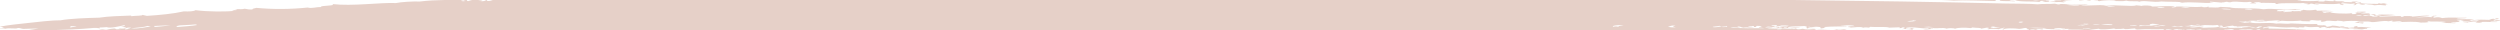 <?xml version="1.0" encoding="UTF-8" standalone="no"?><svg xmlns="http://www.w3.org/2000/svg" xmlns:xlink="http://www.w3.org/1999/xlink" fill="#e6d0c8" height="5.8" preserveAspectRatio="xMidYMid meet" version="1" viewBox="0.0 -0.0 479.3 5.8" width="479.3" zoomAndPan="magnify"><defs><clipPath id="a"><path d="M 391 5 L 392 5 L 392 5.781 L 391 5.781 Z M 391 5"/></clipPath><clipPath id="b"><path d="M 429 5 L 431 5 L 431 5.781 L 429 5.781 Z M 429 5"/></clipPath><clipPath id="c"><path d="M 364 5 L 367 5 L 367 5.781 L 364 5.781 Z M 364 5"/></clipPath><clipPath id="d"><path d="M 354 5 L 356 5 L 356 5.781 L 354 5.781 Z M 354 5"/></clipPath><clipPath id="e"><path d="M 357 5 L 359 5 L 359 5.781 L 357 5.781 Z M 357 5"/></clipPath><clipPath id="f"><path d="M 19 5 L 21 5 L 21 5.781 L 19 5.781 Z M 19 5"/></clipPath><clipPath id="g"><path d="M 0 0 L 479.328 0 L 479.328 5.781 L 0 5.781 Z M 0 0"/></clipPath></defs><g><g clip-path="url(#a)" id="change1_1"><path d="M 391.617 5.781 L 391.816 5.781 C 391.75 5.777 391.684 5.777 391.617 5.781" fill="inherit" fill-rule="evenodd"/></g><g clip-path="url(#b)" id="change1_2"><path d="M 429.992 5.781 L 430.613 5.781 C 430.625 5.758 430.711 5.734 430.809 5.715 C 430.328 5.656 430.273 5.727 429.992 5.781" fill="inherit" fill-rule="evenodd"/></g><g clip-path="url(#c)" id="change1_3"><path d="M 364.535 5.781 L 366.441 5.781 C 366.449 5.777 366.457 5.777 366.465 5.773 C 365.906 5.73 365.309 5.824 364.762 5.727 C 364.652 5.746 364.578 5.762 364.535 5.781" fill="inherit" fill-rule="evenodd"/></g><g clip-path="url(#d)" id="change1_7"><path d="M 354.516 5.781 L 355.508 5.781 C 355.125 5.75 354.773 5.738 354.516 5.781" fill="inherit" fill-rule="evenodd"/></g><g clip-path="url(#e)" id="change1_5"><path d="M 357.676 5.781 L 358.371 5.781 C 358.184 5.773 357.988 5.766 357.727 5.754 C 357.699 5.762 357.688 5.77 357.676 5.781" fill="inherit" fill-rule="evenodd"/></g><g id="change1_8"><path d="M 399.578 0.004 L 398.594 0.004 C 398.652 0.023 398.676 0.051 398.613 0.098 C 398.926 0.102 399.254 0.047 399.578 0.004" fill="inherit" fill-rule="evenodd"/></g><g id="change1_9"><path d="M 374.562 0.117 C 376.582 -0.008 379.855 0.148 382.355 0.191 C 382.895 0.133 382.406 0.062 382.715 0.004 L 377.133 0.004 C 377.117 0.008 377.105 0.012 377.09 0.016 C 377.055 0.008 377.02 0.008 376.988 0.004 L 372.297 0.004 C 373.055 0.023 373.812 0.059 374.562 0.117" fill="inherit" fill-rule="evenodd"/></g><g id="change1_10"><path d="M 441.727 0.02 C 441.742 0.012 441.766 0.008 441.785 0.004 L 441.598 0.004 C 441.641 0.012 441.684 0.008 441.727 0.02" fill="inherit" fill-rule="evenodd"/></g><g id="change1_11"><path d="M 400.008 0.145 C 400.496 0.23 400.945 0.086 400.824 0.004 L 400.746 0.004 C 400.699 0.051 400.133 0.094 400.008 0.145" fill="inherit" fill-rule="evenodd"/></g><g clip-path="url(#f)" id="change1_6"><path d="M 20.508 5.602 C 19.977 5.598 18.914 5.652 19.031 5.781 L 19.48 5.781 C 19.832 5.723 20.285 5.664 20.508 5.602" fill="inherit" fill-rule="evenodd"/></g><g clip-path="url(#g)" id="change1_4"><path d="M 473.395 3.953 C 473.715 3.996 473.578 3.906 473.887 3.863 C 474.309 4.066 474.848 3.77 475.266 3.973 C 474.699 4.133 473.383 4.059 473.395 3.953 Z M 451.621 2.969 C 452.043 2.961 452.48 2.863 452.871 2.98 C 452.164 3.137 451.707 2.98 451.621 2.969 Z M 432.676 3.84 C 433.191 3.852 433.738 3.75 434.23 3.855 C 433.785 3.941 432.547 3.996 432.676 3.84 Z M 430.371 1.77 C 430.441 1.648 431.434 1.66 431.926 1.785 C 431.379 1.906 430.875 1.828 430.371 1.77 Z M 431.582 5.102 C 431.449 5.078 430.598 5.098 430.945 5.156 C 431.477 5.125 431.988 5.148 432.488 5.234 C 432.047 5.34 431.652 5.258 431.258 5.16 C 430.75 5.246 429.863 5.191 429.801 5.363 C 428.82 5.219 427.539 5.504 427.031 5.211 C 426.906 5.398 425.832 5.383 425.293 5.289 C 426.801 5.262 426.582 5.039 428.039 4.91 C 428.59 5.168 428.609 4.887 428.926 5.105 C 429.723 5.066 431.355 4.945 431.582 5.102 Z M 433.617 5.09 C 433.855 5.238 432.711 5.227 433.246 5.332 C 432.922 5.383 432.602 5.41 432.297 5.387 C 433.016 5.293 432.617 4.992 433.617 5.09 Z M 422.473 5.324 C 422.227 5.27 421.98 5.215 421.734 5.16 C 421.105 5.168 420.441 5.348 419.848 5.203 C 420.18 5.012 421.617 4.988 422.387 5.043 C 422.242 4.996 422.477 4.988 422.715 4.984 C 422.199 4.969 421.707 4.832 421.188 4.844 C 420.363 5.016 419.555 5.141 418.812 4.977 C 420.066 4.992 419.766 4.852 420.266 4.773 C 420.254 4.934 420.871 4.84 421.215 4.723 C 421.625 4.734 421.781 4.77 421.809 4.852 C 422.938 4.711 423.973 4.941 425.102 4.789 C 425.586 4.871 424.992 5.062 425.859 4.891 C 426.379 4.984 426.344 5.234 425.488 5.133 C 425.668 5.094 425.828 5.055 425.52 5.012 C 425.324 5.359 423.527 5.234 422.473 5.324 Z M 419.133 5.57 C 419.605 5.594 420.895 5.559 420.824 5.68 C 420.348 5.68 419.055 5.723 419.133 5.57 Z M 418.133 1.371 C 418.727 1.281 419.281 1.34 419.84 1.422 C 419.234 1.543 418.695 1.406 418.133 1.371 Z M 416.285 5.078 C 416.508 5.039 416.727 5 416.945 4.961 C 417.324 5.094 417.742 5.098 418.191 4.973 C 418.336 5.004 418.484 5.035 418.633 5.066 C 417.828 5.172 417.062 5.098 416.285 5.078 Z M 427.699 1.836 C 427.098 1.75 426.441 1.867 425.855 1.695 C 426.406 1.621 427.723 1.688 427.699 1.836 Z M 413.68 4.895 C 414.223 4.809 414.734 4.84 415.223 4.973 C 414.684 5.043 414.191 4.934 413.68 4.895 Z M 413.32 5.078 C 413.074 5.023 412.828 4.969 412.582 4.918 C 411.496 5.055 411.262 4.922 410.059 5.016 C 410.383 4.957 409.863 4.891 410.414 4.836 C 411.008 4.961 411.648 4.898 412.281 4.852 C 412.059 4.746 412.023 4.641 412.672 4.547 C 413.129 4.594 413.59 4.609 414.035 4.715 C 413.547 4.812 413.098 4.727 412.598 4.855 C 412.832 4.984 414.031 4.926 414.109 5.055 C 413.852 5.027 413.594 5.027 413.32 5.078 Z M 408.383 4.848 C 409.039 4.922 409 4.723 409.793 4.828 C 409.387 4.953 408.199 5.016 408.383 4.848 Z M 415.004 1.406 C 414.953 1.531 414.047 1.559 413.578 1.484 C 413.633 1.328 414.52 1.379 415.004 1.406 Z M 405.359 1.25 C 404.898 1.215 404.402 1.328 403.965 1.207 C 404.379 0.996 405.988 1.289 405.359 1.25 Z M 404.953 4.812 C 404.223 4.828 403.508 4.766 402.793 4.73 C 403.477 4.605 405.344 4.582 404.953 4.812 Z M 401.219 4.777 C 401.492 4.652 402.023 4.621 402.645 4.695 C 402.156 4.754 401.688 4.758 401.219 4.777 Z M 399.328 5.473 C 399.824 5.582 400.395 5.371 400.887 5.488 C 400.434 5.586 399.199 5.629 399.328 5.473 Z M 399.023 4.816 C 398.746 4.871 398.488 4.867 398.234 4.84 C 398.777 4.746 399.305 4.723 399.809 4.793 C 399.539 4.832 399.258 4.914 399.008 4.879 C 399.098 4.859 399.176 4.84 399.023 4.816 Z M 396.219 0.945 C 397.07 0.867 397.867 1.016 398.715 0.969 C 398.383 1.168 396.984 1.023 396.219 0.945 Z M 399.559 4.543 C 399.852 4.609 400.188 4.504 400.477 4.613 C 400.312 4.645 400.152 4.672 399.984 4.703 C 399.594 4.625 399.211 4.656 399.559 4.543 Z M 389.062 5.309 C 390.484 5.312 391.117 5.324 392.324 5.371 C 391.211 5.469 390.129 5.426 389.062 5.309 Z M 387.27 4.332 C 386.574 4.23 387.484 4.066 387.93 4.215 C 387.469 4.293 387.848 4.328 387.27 4.332 Z M 382.18 5.367 C 381.602 5.27 381.383 5.176 382.09 5.086 C 382.57 5.117 382.691 5.281 383.457 5.258 C 383.008 5.402 382.621 5.258 382.18 5.367 Z M 368.797 5.176 C 369.441 5.105 370.062 5.113 370.672 5.195 C 370.027 5.266 369.402 5.258 368.797 5.176 Z M 365.629 4.094 C 366.094 3.961 366.754 4.023 366.77 3.887 C 366.871 3.906 366.969 3.93 367.07 3.949 C 367.176 3.934 367.285 3.922 367.383 3.953 C 367.082 4.098 366.289 4.184 365.629 4.094 Z M 342.23 5.293 C 341.523 5.203 342.441 5.02 342.895 5.113 C 342.441 5.172 342.812 5.238 342.23 5.293 Z M 331.766 5.285 C 332.449 5.062 332.988 5.406 333.652 5.242 C 333.262 5.164 332.879 5.195 333.223 5.082 C 333.914 5.086 333.594 5.219 334.262 5.309 C 334.973 5.16 335.59 5.402 336.309 5.234 C 335.898 5.203 335.477 5.234 335.09 5.102 C 335.426 5.016 335.719 5.098 336.059 4.984 C 336.613 5.035 335.875 5.227 336.637 5.176 C 337.105 5.109 336.188 5.027 336.844 4.961 C 337.16 4.945 337.465 4.977 337.766 5.031 C 337.707 5.125 337.047 5.211 337.227 5.309 C 337.598 5.289 337.941 5.367 338.297 5.41 C 336.105 5.43 333.918 5.441 331.766 5.285 Z M 330.078 5.176 C 330.23 5.039 331.016 5.16 330.906 4.969 C 331.668 5.062 330.527 5.273 330.078 5.176 Z M 328.355 5.191 C 328.387 5.055 329.172 5.102 329.664 4.953 C 329.812 4.988 329.961 5.02 330.105 5.051 C 329.508 5.148 328.906 5.289 328.355 5.191 Z M 319.781 5.137 C 320.289 5.031 320.375 4.797 321.234 4.938 C 320.746 5.059 320.398 5.156 321.324 5.215 C 320.789 5.277 320.277 5.242 319.781 5.137 Z M 310.258 5.141 C 309.969 5.039 309.66 5.035 309.32 5.133 C 308.75 4.938 310.414 4.727 311.266 4.84 C 310.32 4.961 310.367 4.973 310.258 5.141 Z M 88.348 0.18 C 88.531 0.105 88.691 0.051 89.004 0.062 C 88.836 0.102 89.059 0.145 89.281 0.188 C 88.953 0.258 88.645 0.254 88.348 0.18 Z M 37.723 4.809 C 36.926 4.957 35.285 5.082 34.039 5.176 C 33.559 5.066 33.938 4.969 34.426 4.867 C 35.18 4.793 36.273 4.809 37.441 4.68 C 37.59 4.723 37.887 4.77 37.723 4.809 Z M 29.824 5.164 C 29.574 5.102 29.438 5.039 29.559 4.977 C 30.609 4.953 31.676 4.852 32.703 4.883 C 31.742 4.996 30.793 5.051 29.824 5.164 Z M 25.078 5.43 C 26.449 5.273 27.629 5.219 28.316 4.965 C 28.512 5.008 28.711 5.051 28.906 5.094 C 27.965 5.156 26.82 5.559 25.078 5.43 Z M 13.566 5.258 C 13.121 5.172 13.656 5.094 13.625 5.008 C 13.977 5.059 14.359 4.984 14.695 5.113 C 14.312 5.184 13.961 5.145 13.566 5.258 Z M 479.336 3.949 C 479.328 3.77 478.559 3.82 478.234 3.969 C 477.535 3.879 478.969 3.785 477.969 3.777 C 478.469 3.688 479.559 3.668 478.816 3.508 C 478.363 3.504 478.184 3.578 478.621 3.66 C 478.406 3.691 478.215 3.629 478.012 3.594 C 477.406 3.66 477.57 3.734 477.18 3.805 C 476.25 3.789 475.328 3.727 474.363 3.836 C 473.297 3.512 472.086 3.777 470.965 3.68 C 471.09 3.434 472.73 3.609 472.91 3.391 C 471.156 3.473 470.164 3.242 468.211 3.469 C 467.77 3.328 467.488 3.211 466.664 3.391 C 466.277 3.254 466.523 3.102 467.215 3.055 C 466.977 2.969 466.691 3.066 466.445 3.016 C 466.727 3.125 465.703 3.219 466.367 3.328 C 465.316 3.156 464.172 3.375 463.09 3.324 C 464.543 3.207 465.48 3.082 465.805 3.074 C 465.391 2.844 463.5 3.145 462.496 3.195 C 462.461 3.035 461.371 3.07 460.809 3.086 C 460.664 3.125 460.988 3.172 460.777 3.211 C 460.613 3.227 460.465 3.207 460.301 3.238 C 460.258 3.184 460.523 3.137 460.184 3.082 C 458.887 3.066 457.559 3.18 456.254 3.199 C 456.16 3.168 456.266 3.137 456.117 3.105 C 457.52 3.051 457.996 2.949 459.293 2.887 C 458.238 2.734 457.117 2.848 456.047 2.762 C 455.652 2.871 456.516 2.801 456.637 2.891 C 456.359 2.969 456.105 2.949 455.836 2.977 C 455.137 2.879 455.684 2.727 454.961 2.719 C 454.648 2.77 454.797 2.82 454.461 2.871 C 454.605 2.902 454.773 2.859 454.93 2.844 C 455.273 2.918 455.137 3.164 455.527 2.973 C 456.41 3.152 455.297 3.215 454.695 3.184 C 455.492 3.094 453.824 3.066 454.441 2.934 C 454.039 2.871 453.574 3.086 453.164 3.043 C 452.734 2.922 453.867 2.848 454.309 2.836 C 454.715 2.758 453.965 2.672 454.371 2.59 C 453.816 2.508 453.211 2.645 452.664 2.543 C 452.723 2.406 453.309 2.453 453.66 2.305 C 453.133 2.121 452.504 2.355 451.969 2.195 C 451.66 2.305 452.66 2.258 452.855 2.391 C 452.391 2.383 451.918 2.402 451.465 2.344 C 452.133 2.477 451.742 2.547 451.535 2.688 C 451.379 2.703 451.223 2.684 451.062 2.715 C 450.379 2.645 451.477 2.594 450.797 2.523 C 450.07 2.723 446.457 2.539 446.789 2.301 C 446.348 2.41 445.828 2.344 445.809 2.477 C 445.008 2.375 445.574 2.289 445.098 2.191 C 445.871 2.23 446.68 2.109 447.441 2.184 C 447.004 2.043 445.195 2.008 444.195 2.059 C 443.902 1.992 444.453 1.938 443.93 1.871 C 443.246 1.961 442.539 2.059 441.586 1.879 C 441.461 2.035 440.805 2.008 441.195 2.184 C 440.762 2.047 440.133 2.242 439.344 2.105 C 439.75 2.336 438.047 2.188 438.039 2.34 C 436.93 2.238 438.734 2.16 437.949 2.059 C 437.449 2.184 436.98 2.184 436.527 2.141 C 436.484 2.066 436.664 1.996 436.73 1.926 C 438.352 1.859 439.879 1.988 441.125 1.844 C 440.789 1.723 440.383 1.906 440.055 1.738 C 437.945 2.074 436.051 1.504 433.961 1.773 C 432.055 1.445 428.359 1.742 427.492 1.402 C 426.875 1.371 426.254 1.363 425.637 1.32 C 425.254 1.555 424.219 1.375 423.426 1.426 C 423.383 1.371 423.648 1.324 423.309 1.27 C 423.215 1.43 422.102 1.426 422.211 1.289 C 420.449 1.461 418.805 1.172 417.062 1.27 C 417.535 1.363 416.656 1.41 416.395 1.449 C 416.129 1.375 417.074 1.312 416.914 1.238 C 415.496 1.07 413.996 1.258 412.539 1.258 C 412.629 1.023 410.883 0.996 410.535 1.145 C 410.254 1.027 409.922 1.102 409.633 1.012 C 408.781 1.348 405.684 0.832 403.832 1.109 C 402.531 0.754 399.883 1.297 398.879 0.938 C 399.332 0.977 399.816 0.934 400.285 0.922 C 399.969 0.75 398.363 0.977 397.168 0.891 C 396.68 0.859 394.945 0.652 394.84 0.84 C 394.512 0.906 394.242 0.738 393.938 0.707 C 392.816 0.816 391.754 0.699 390.629 0.828 C 389.367 0.699 386.602 0.711 384.578 0.676 C 371.102 0.367 357.602 0.152 344.09 0.004 L 94.469 0.004 C 94.199 0.086 94.023 0.191 93.496 0.195 C 93.406 0.133 93.277 0.066 93.305 0.004 L 93.004 0.004 C 93.066 0.004 93.145 0.008 93.23 0.008 C 93.086 0.094 92.793 0.312 92.086 0.215 C 93.184 0.062 91.836 0.094 91.703 0.004 L 90.492 0.004 C 90.23 0.074 90.09 0.094 89.742 0.223 C 89.445 0.148 89.508 0.074 89.527 0.004 L 85.156 0.004 C 83.625 0.027 82.086 0.094 80.512 0.289 C 79.121 0.242 76.852 0.383 75.914 0.586 C 72.887 0.453 67.602 1.23 63.688 0.777 C 64.629 1.172 61.336 0.996 61.52 1.348 C 60.695 1.316 59.773 1.676 58.996 1.445 C 55.633 1.789 52.348 1.809 49.145 1.508 C 48.711 1.605 48.238 1.703 48.445 1.809 C 47.918 1.844 47.41 1.793 46.918 1.672 C 46.414 1.812 45.965 1.742 45.496 1.75 C 45.266 1.918 44.832 1.895 44.484 2.051 C 44.777 2.133 45.121 2 45.418 2.059 C 43.336 2.273 39.957 2.266 37.484 1.953 C 37.156 2.18 36.254 2.227 35.242 2.18 C 33.25 2.637 30.691 2.879 28.16 3.043 C 27.863 2.977 27.566 2.91 27.27 2.848 C 27.516 3.047 25.871 2.996 25.18 3.105 C 25.121 3.062 25.055 3.02 25.211 2.98 C 22.953 3.066 20.84 3.109 19.02 3.387 C 16.652 3.449 13.473 3.547 11.555 3.902 C 9.953 3.871 6.961 4.234 5.664 4.375 C 3.531 4.605 1.625 4.793 0 5.102 L 0 5.133 C 0.434 5.152 0.48 5.242 0.75 5.32 C 0.492 5.375 0.246 5.379 0 5.387 L 0 5.449 C 0.422 5.449 0.695 5.414 1.016 5.508 C 1.801 5.293 3.098 5.602 3.391 5.375 C 3.766 5.316 4.086 5.5 4.438 5.539 C 5.441 5.496 6.434 5.48 7.422 5.477 C 6.656 5.602 6.23 5.629 5.387 5.781 L 9.941 5.781 C 12.574 5.711 15.371 5.598 17.914 5.359 C 18.34 5.324 18.742 5.367 19.145 5.434 C 19.188 5.383 19.121 5.332 19.027 5.277 C 19.496 5.281 19.973 5.23 20.453 5.199 C 21.102 5.484 22.945 5.031 23.82 4.828 C 24.258 4.938 23.578 5.035 23.121 5.133 C 23.559 5.098 24.215 5.184 24.172 5.297 C 23.383 5.43 23.25 5.312 22.719 5.5 C 23.062 5.594 23.496 5.305 23.816 5.48 C 24.402 5.422 24.031 5.359 24.484 5.301 C 24.695 5.289 24.906 5.277 25.109 5.305 C 25.09 5.41 24.406 5.508 24.41 5.609 C 24.25 5.629 24.098 5.605 23.934 5.637 C 24.316 5.449 22.969 5.59 22.379 5.621 C 22.09 5.566 22.262 5.516 21.945 5.461 C 21.082 5.52 20.645 5.664 20.133 5.781 L 354.074 5.781 C 353.973 5.727 353.953 5.676 353.547 5.621 C 353.07 5.652 352.566 5.793 352.137 5.637 C 351.348 5.953 349.48 5.539 348.203 5.754 C 348.34 5.691 347.656 5.625 347.938 5.566 C 347.141 5.625 346.336 5.73 345.605 5.512 C 345.277 5.59 344.957 5.621 344.645 5.625 C 344.613 5.586 344.574 5.543 344.363 5.5 C 344.199 5.598 343.352 5.59 343.738 5.492 C 343.234 5.578 342.422 5.551 341.559 5.473 C 341.73 5.609 341.312 5.613 340.742 5.621 C 340.594 5.578 340.914 5.539 341.082 5.5 C 340.316 5.445 339.523 5.5 338.754 5.445 C 339.395 5.301 339.559 5.484 339.883 5.301 C 339.426 5.266 338.969 5.215 338.488 5.258 C 338.34 5.203 338.773 5.156 338.992 5.105 C 339.562 5.113 340.086 5.32 340.699 5.152 C 340.004 5.188 340.352 4.941 339.648 4.988 C 339.48 4.848 340.082 4.84 340.629 4.812 C 340.887 4.887 340.488 4.957 340.418 5.027 C 341.004 5.117 341.246 4.961 341.547 4.883 C 342.066 4.891 342.598 4.84 343.09 4.961 C 341.941 4.918 342.188 5.148 341.34 5.098 C 341.023 5.207 342.32 5.16 341.293 5.285 C 340.672 5.379 341.465 5.094 340.852 5.188 C 340.008 5.312 340.734 5.258 341.113 5.375 C 340.902 5.387 340.691 5.398 340.492 5.371 C 341.141 5.488 343.203 5.328 344.379 5.438 C 344.094 5.258 344.977 5.406 345.047 5.258 C 344.316 5.258 343.586 5.273 342.836 5.359 C 342.551 4.945 345.078 5.098 345.895 4.988 C 347.012 5.152 345.883 5.297 346.562 5.461 C 346.652 5.254 347.582 5.523 348.145 5.352 C 347.656 5.375 346.297 5.293 346.797 5.121 C 347.621 5.332 347.633 5.02 348.816 5.172 C 349.43 5.27 348.602 5.355 349.215 5.453 C 349.484 5.406 349.758 5.355 350.031 5.305 C 349.805 5.262 349.582 5.219 349.75 5.18 C 351.242 5.039 352.68 5.113 354.156 5.035 C 353.727 4.887 353.23 4.992 352.777 4.93 C 353.676 4.832 355.254 4.766 355.562 5.02 C 355.156 4.992 354.734 5.016 354.289 5.129 C 354.086 5.246 355.031 5.176 354.719 5.289 C 355.703 5.266 356.59 5.027 357.211 5.312 C 357.605 5.191 357.949 5.27 358.312 5.293 C 358.312 5.242 358.668 5.191 358.504 5.141 C 359.621 5.258 361.645 5.055 362.215 5.301 C 362.891 5.293 363.574 5.242 364.258 5.227 C 364.277 5.277 364.188 5.328 364.066 5.379 C 364.637 5.449 364.504 5.266 364.883 5.23 C 365.488 5.34 365.094 5.441 364.809 5.543 C 365.504 5.602 366.402 5.543 366.633 5.746 C 366.863 5.625 366.297 5.492 367.027 5.375 C 366.074 5.273 366.609 5.645 365.445 5.484 C 365.27 5.363 365.527 5.289 366.129 5.246 C 367.34 5.199 368.457 5.512 369.672 5.434 C 370.082 5.609 369.137 5.531 368.691 5.609 C 369.191 5.703 369.734 5.605 370.266 5.562 C 370.234 5.523 370.195 5.48 369.984 5.438 C 370.402 5.406 370.539 5.512 370.621 5.379 C 371.473 5.516 372.438 5.199 373.25 5.5 C 373.379 5.359 374.695 5.352 374.805 5.516 C 375.375 5.254 376.844 5.277 377.801 5.387 C 378.109 5.348 377.945 5.305 378.145 5.266 C 378.934 5.379 379.863 5.293 379.805 5.5 C 380.184 5.43 380.566 5.363 380.949 5.293 C 381.988 5.406 380.586 5.496 381.184 5.605 C 381.891 5.484 382.559 5.52 383.219 5.594 C 383.34 5.492 384.008 5.395 384.227 5.293 C 384.629 5.422 383.422 5.535 384.137 5.668 C 384.211 5.363 386.207 5.398 387.137 5.539 C 387.945 5.488 387.891 5.301 388.734 5.371 C 388.676 5.48 388.059 5.602 389.004 5.559 C 389.117 5.637 388.836 5.707 388.438 5.781 L 389.102 5.781 C 389.145 5.738 389.184 5.695 389.449 5.656 C 389.98 5.602 390.102 5.688 390.348 5.781 L 390.77 5.781 C 390.676 5.723 390.398 5.66 390.086 5.598 C 390.754 5.637 390.703 5.496 391.48 5.645 C 392.191 5.59 391.129 5.516 391.84 5.461 C 392.48 5.621 393.945 5.594 395.07 5.648 C 395.281 5.57 394.176 5.539 393.84 5.574 C 393.684 5.332 395.211 5.375 395.902 5.438 C 396.336 5.59 394.809 5.438 395.246 5.555 C 396.004 5.723 395.887 5.453 396.66 5.539 C 395.727 5.812 398.727 5.547 399.859 5.781 L 400.188 5.781 C 400.676 5.68 401.691 5.617 402.445 5.5 C 402.301 5.773 404.879 5.559 405.262 5.465 C 405.488 5.512 405.715 5.555 405.547 5.594 C 405.816 5.5 406.445 5.613 407.133 5.484 C 407.582 5.715 408.215 5.5 409.332 5.445 C 409.543 5.52 409.133 5.586 409.742 5.664 C 411.719 5.52 412.73 5.672 414.758 5.59 C 414.969 5.672 414.559 5.742 415.188 5.75 C 415.266 5.523 416.109 5.629 416.594 5.781 L 416.699 5.781 C 416.629 5.613 417.562 5.516 418.348 5.594 C 418.582 5.75 417.367 5.586 417.531 5.738 C 417.633 5.766 417.742 5.773 417.848 5.781 L 418.387 5.781 C 418.41 5.727 418.332 5.688 418.793 5.691 C 418.898 5.723 418.727 5.75 418.621 5.781 L 419.848 5.781 C 419.863 5.766 419.883 5.75 419.879 5.73 C 420.195 5.711 420.246 5.742 420.25 5.781 L 420.758 5.781 C 420.988 5.715 421.453 5.684 421.926 5.66 C 422.121 5.812 422.34 5.727 422.73 5.781 L 423.023 5.781 C 423.199 5.695 423.852 5.719 424.238 5.773 C 424.238 5.777 424.234 5.777 424.234 5.781 L 426.355 5.781 C 426.441 5.754 426.496 5.723 426.449 5.672 C 427 5.762 427.637 5.492 428.184 5.594 C 428.539 5.715 427.902 5.695 427.422 5.781 L 429.066 5.781 C 429.672 5.535 431.383 5.691 431.926 5.629 C 431.879 5.703 431.562 5.746 431.258 5.781 L 432.906 5.781 C 432.781 5.754 432.656 5.727 432.531 5.699 C 432.859 5.621 433.184 5.594 433.48 5.645 C 432.965 5.688 433.383 5.734 433.379 5.781 L 435.07 5.781 C 435.121 5.777 435.168 5.777 435.219 5.781 L 438.738 5.781 C 439.098 5.742 439.426 5.762 439.672 5.781 L 440.031 5.781 C 440.113 5.766 440.168 5.738 440.188 5.68 C 440.367 5.715 440.387 5.746 440.348 5.781 L 441.922 5.781 C 442.012 5.77 442.105 5.758 442.203 5.73 C 439.852 5.555 437.465 5.52 435.082 5.477 C 434.406 5.406 435.5 5.355 434.816 5.285 C 434.227 5.281 434.391 5.355 434.004 5.434 C 433.402 5.305 434.441 5.191 435.027 5.07 C 436.352 5.094 437.781 5.387 439.523 5.207 C 439.988 5.207 440.43 5.336 440.902 5.312 C 440.492 5.172 440.617 5.191 441.539 5.258 C 442.094 5.199 441.574 5.133 441.895 5.074 C 443.016 5.324 443.328 5.145 444.375 5.16 C 444.797 5.227 444.398 5.285 444.949 5.352 C 444.914 5.219 445.426 5.133 446.078 5.211 C 446.5 5.273 445.254 5.324 446.035 5.395 C 446.258 5.332 446.461 5.363 446.656 5.398 C 446.688 5.348 446.867 5.301 447.164 5.25 C 448.492 5.336 449.148 5.363 450.219 5.527 C 450.543 5.266 451.234 5.602 451.949 5.453 C 452.25 5.57 451.348 5.484 451.137 5.598 C 451.711 5.598 452.285 5.574 452.84 5.645 C 453.16 5.621 453.516 5.457 453.809 5.531 C 453.645 5.367 453.832 5.387 454.652 5.262 C 453.453 5.285 453 5.082 452.012 5.203 C 451.465 5.059 452.418 5.098 451.91 4.984 C 451.254 5.074 451.195 5.164 451.379 5.262 C 451 5.301 450.645 5.266 450.262 5.34 C 450.266 5.137 449.25 5.23 448.719 5.266 C 448.352 5.129 449.41 5.156 449.566 4.996 C 448.977 4.961 448.938 5.016 448.602 5.109 C 448.414 5.059 447.98 4.93 447.09 4.91 C 447.086 4.992 446.527 5.066 446.094 5.148 C 445.922 5.043 446.18 4.941 445.547 4.832 C 445.109 4.918 444.719 4.812 444.301 4.82 C 444.484 4.75 444.121 4.672 444.195 4.602 C 442.52 4.645 440.875 4.574 439.23 4.492 C 438.246 4.68 437.379 4.395 436.41 4.527 C 434.84 4.188 432.367 4.68 431.324 4.262 C 430.984 4.371 430.688 4.289 430.355 4.375 C 429.969 4.254 429.559 4.246 429.156 4.176 C 429.805 4.109 430.297 4.238 430.598 4.035 C 430.293 4.199 430.961 4.117 431.5 4.168 C 431.914 4.039 431.309 4.07 430.906 4.039 C 431.672 3.898 432.379 3.988 433.102 4 C 433.371 4.062 432.371 4.094 432.152 4.051 C 432.383 4.215 434.02 4.062 434.793 4.109 C 434.461 3.984 434.062 4.125 433.727 4.004 C 435.152 4.059 435.723 3.91 437.035 3.883 C 437.48 3.957 435.98 4.016 436.824 4.098 C 437.043 4.059 437.262 4.02 437.48 3.977 C 438.816 4.117 440.445 4.027 441.398 3.922 C 440.465 4.09 441.961 4.051 442.762 4.09 C 442.871 4.012 443.277 3.941 442.645 3.934 C 443.773 3.711 443.863 4.07 444.836 3.895 C 445.262 3.992 445.016 4.082 444.926 4.176 C 445.348 4.227 446.07 4.023 446.07 3.969 C 446.73 3.898 447.895 4.188 448.102 3.957 C 448.379 3.961 449.406 4.055 449.156 4.121 C 449.785 3.98 451.512 3.961 452.91 4.098 C 452.078 4.156 452.172 4.133 451.453 4.301 C 451.953 4.375 452.465 4.426 452.965 4.5 C 453.434 4.469 452.539 4.277 453.16 4.348 C 453.48 4.188 452.453 4.344 452.223 4.34 C 452.133 4.133 453.988 4.012 454.746 4.238 C 455.781 4.262 456.922 3.867 457.91 4.082 C 458.125 4.043 458.344 4.004 458.562 3.965 C 459.074 4.031 458.508 4.09 458.516 4.148 C 459.129 4.207 459.809 3.969 460.402 4.105 C 460.699 4.227 459.789 4.184 459.586 4.254 C 461.352 4.188 463.016 4.078 464.094 4.328 C 464.617 4.324 465.129 4.355 465.68 4.219 C 465.328 4.164 465.25 4.113 465.562 4.062 C 466.156 4.223 467.887 4.035 468.961 4.219 C 468.578 4.297 468.195 4.367 467.848 4.301 C 468.137 4.41 469.789 4.43 470.621 4.453 C 471.375 4.305 470.082 4.445 469.879 4.293 C 470.426 4.191 470.922 4.297 471.465 4.184 C 471.355 4.129 471.375 4.078 471.66 4.027 C 471.27 3.938 471.09 4.012 471.07 3.898 C 471.277 3.895 471.488 3.887 471.707 3.844 C 472.449 4.086 472.688 4.023 473.664 4.141 C 473.109 4.289 472.648 4.043 472.09 4.188 C 472.426 4.309 472.809 4.234 473.145 4.352 C 472.848 4.227 474.305 4.141 474.91 4.152 C 475.059 4.195 474.738 4.234 474.57 4.273 C 474.949 4.426 475.395 4.293 475.785 4.41 C 476.062 4.352 475.383 4.281 475.52 4.223 C 476.633 4.121 477.688 4.289 478.797 4.223 C 478.84 4.059 478 4.238 477.566 4.148 C 477.477 4.117 477.582 4.086 477.434 4.055 C 478.215 4.121 478.453 4.004 479.336 3.949" fill="inherit" fill-rule="evenodd"/></g><g id="change1_12"><path d="M 395.719 0.445 C 395.996 0.383 395.316 0.316 395.453 0.254 C 395.617 0.227 395.762 0.273 395.914 0.289 C 396.168 0.211 396.027 0.176 395.629 0.164 C 396.199 0.047 396.746 0.047 397.297 0.004 L 393.945 0.004 C 394.344 0.078 394.773 0.039 395.184 0.066 C 395.289 0.223 394.168 0.023 393.762 0.145 C 394.727 0.359 393.316 0.223 392.945 0.293 C 394.406 0.527 394.312 0.273 395.719 0.445" fill="inherit" fill-rule="evenodd"/></g><g id="change1_13"><path d="M 402.219 0.043 C 402.383 0.105 401.832 0.16 402.484 0.23 C 403.242 0 405.641 -0.035 405.613 0.199 C 406.293 0.184 406.941 0.301 407.66 0.125 C 408.457 0.383 409.773 0.098 410.109 0.336 C 411.008 -0.027 412.945 0.555 414.34 0.281 C 415.617 0.375 416.938 0.289 418.211 0.414 C 418.625 0.504 417.414 0.414 418.18 0.535 C 420.328 0.266 422.305 0.684 424.426 0.535 C 424.18 0.473 423.91 0.504 423.672 0.434 C 423.551 0.391 423.895 0.352 423.699 0.309 C 424.629 0.348 425.523 0.504 426.461 0.523 C 426.641 0.445 426.215 0.461 426.016 0.426 C 425.762 0.312 426.711 0.457 426.98 0.312 C 427.008 0.395 427.16 0.426 427.57 0.441 C 428.453 0.094 430.02 0.586 431.34 0.352 C 431.883 0.441 431.859 0.523 431.281 0.602 C 431.668 0.715 432.109 0.605 432.512 0.676 C 432.684 0.625 432.273 0.57 432.078 0.516 C 432.527 0.387 432.934 0.426 433.355 0.402 C 433.578 0.469 433.414 0.527 433 0.586 C 434.117 0.477 435.184 0.594 436.277 0.586 C 436.441 0.648 435.891 0.707 436.543 0.773 C 437.234 0.461 440.508 0.711 441.59 0.574 C 441.91 0.73 443.16 0.703 442.152 0.828 C 442.816 0.867 442.891 0.785 442.969 0.684 C 443.629 0.668 443.727 0.984 444.645 0.852 C 444.359 0.742 444.02 0.848 443.727 0.781 C 443.941 0.754 443.984 0.723 443.902 0.691 C 445.461 0.719 446.973 0.91 448.59 0.676 C 448.512 0.848 448.645 0.824 449.141 0.988 C 449.641 0.902 449.023 0.801 448.742 0.707 C 449.633 0.461 450.367 0.875 451.246 0.668 C 452.176 0.793 450.805 0.891 451.32 1.012 C 451.914 0.902 451.633 0.785 451.871 0.676 C 452.492 0.57 452.461 0.801 452.789 0.746 C 452.941 0.801 452.504 0.848 452.285 0.895 C 452.82 0.945 453.691 0.863 453.41 0.75 C 454.461 0.969 454.477 0.781 455.223 1.016 C 456.27 0.902 456.355 0.953 457.406 1.039 C 457.559 0.957 457.008 0.867 457.777 0.793 C 457.531 0.738 457.281 0.684 457.035 0.633 C 456.465 0.621 456.727 0.789 456.102 0.621 C 455.766 0.66 455.906 0.703 456.066 0.746 C 455.105 0.727 452.086 0.77 452.703 0.465 C 452.41 0.391 452.055 0.555 451.738 0.582 C 451.234 0.449 451.684 0.352 452.273 0.309 C 451.961 0.266 450.363 0.27 450.996 0.418 C 450.309 0.461 449.672 0.316 448.949 0.492 C 448.684 0.418 449.629 0.352 449.469 0.281 C 448.957 0.148 447.309 0.375 447.797 0.109 C 447.414 0.031 447.219 0.199 447.453 0.23 C 446.883 0.23 446.312 0.215 445.762 0.121 C 445.602 0.172 445.766 0.223 445.566 0.273 C 445.191 0.324 444.848 0.242 444.469 0.293 C 444.453 0.242 444.543 0.191 444.664 0.141 C 443.281 0.254 441.938 0.23 440.598 0.164 C 440.258 0.074 441.086 0.156 441.25 0.047 C 440.91 -0.023 440.543 0.035 440.195 0.004 L 437.551 0.004 C 437.539 0.008 437.527 0.004 437.512 0.008 C 437.496 0.008 437.488 0.004 437.473 0.004 L 401.379 0.004 C 401.652 0.039 401.922 0.098 402.219 0.043" fill="inherit" fill-rule="evenodd"/></g><g id="change1_14"><path d="M 383.469 0.004 C 382.93 0.312 385.406 0.16 386.238 0.258 C 386.562 0.094 385.543 0.223 385.336 0.125 C 385.086 -0.008 386.062 0.039 386.297 0.012 C 387.258 0.422 389.398 0.191 390.898 0.367 C 391.508 0.301 390.805 0.219 391.418 0.156 C 391.633 0.129 391.82 0.199 392.039 0.16 C 392.191 0.215 391.758 0.262 391.535 0.309 C 391.98 0.395 392.453 0.398 392.945 0.293 C 392.98 0.23 392.449 0.164 392.988 0.109 C 392.691 0.043 392.355 0.148 392.07 0.035 C 392.176 0.012 392.273 0.008 392.375 0.004 L 390.93 0.004 C 390.512 0.094 390.117 0.074 389.727 0.043 C 389.832 0.027 389.938 0.016 390.043 0.004 L 383.469 0.004" fill="inherit" fill-rule="evenodd"/></g></g></svg>